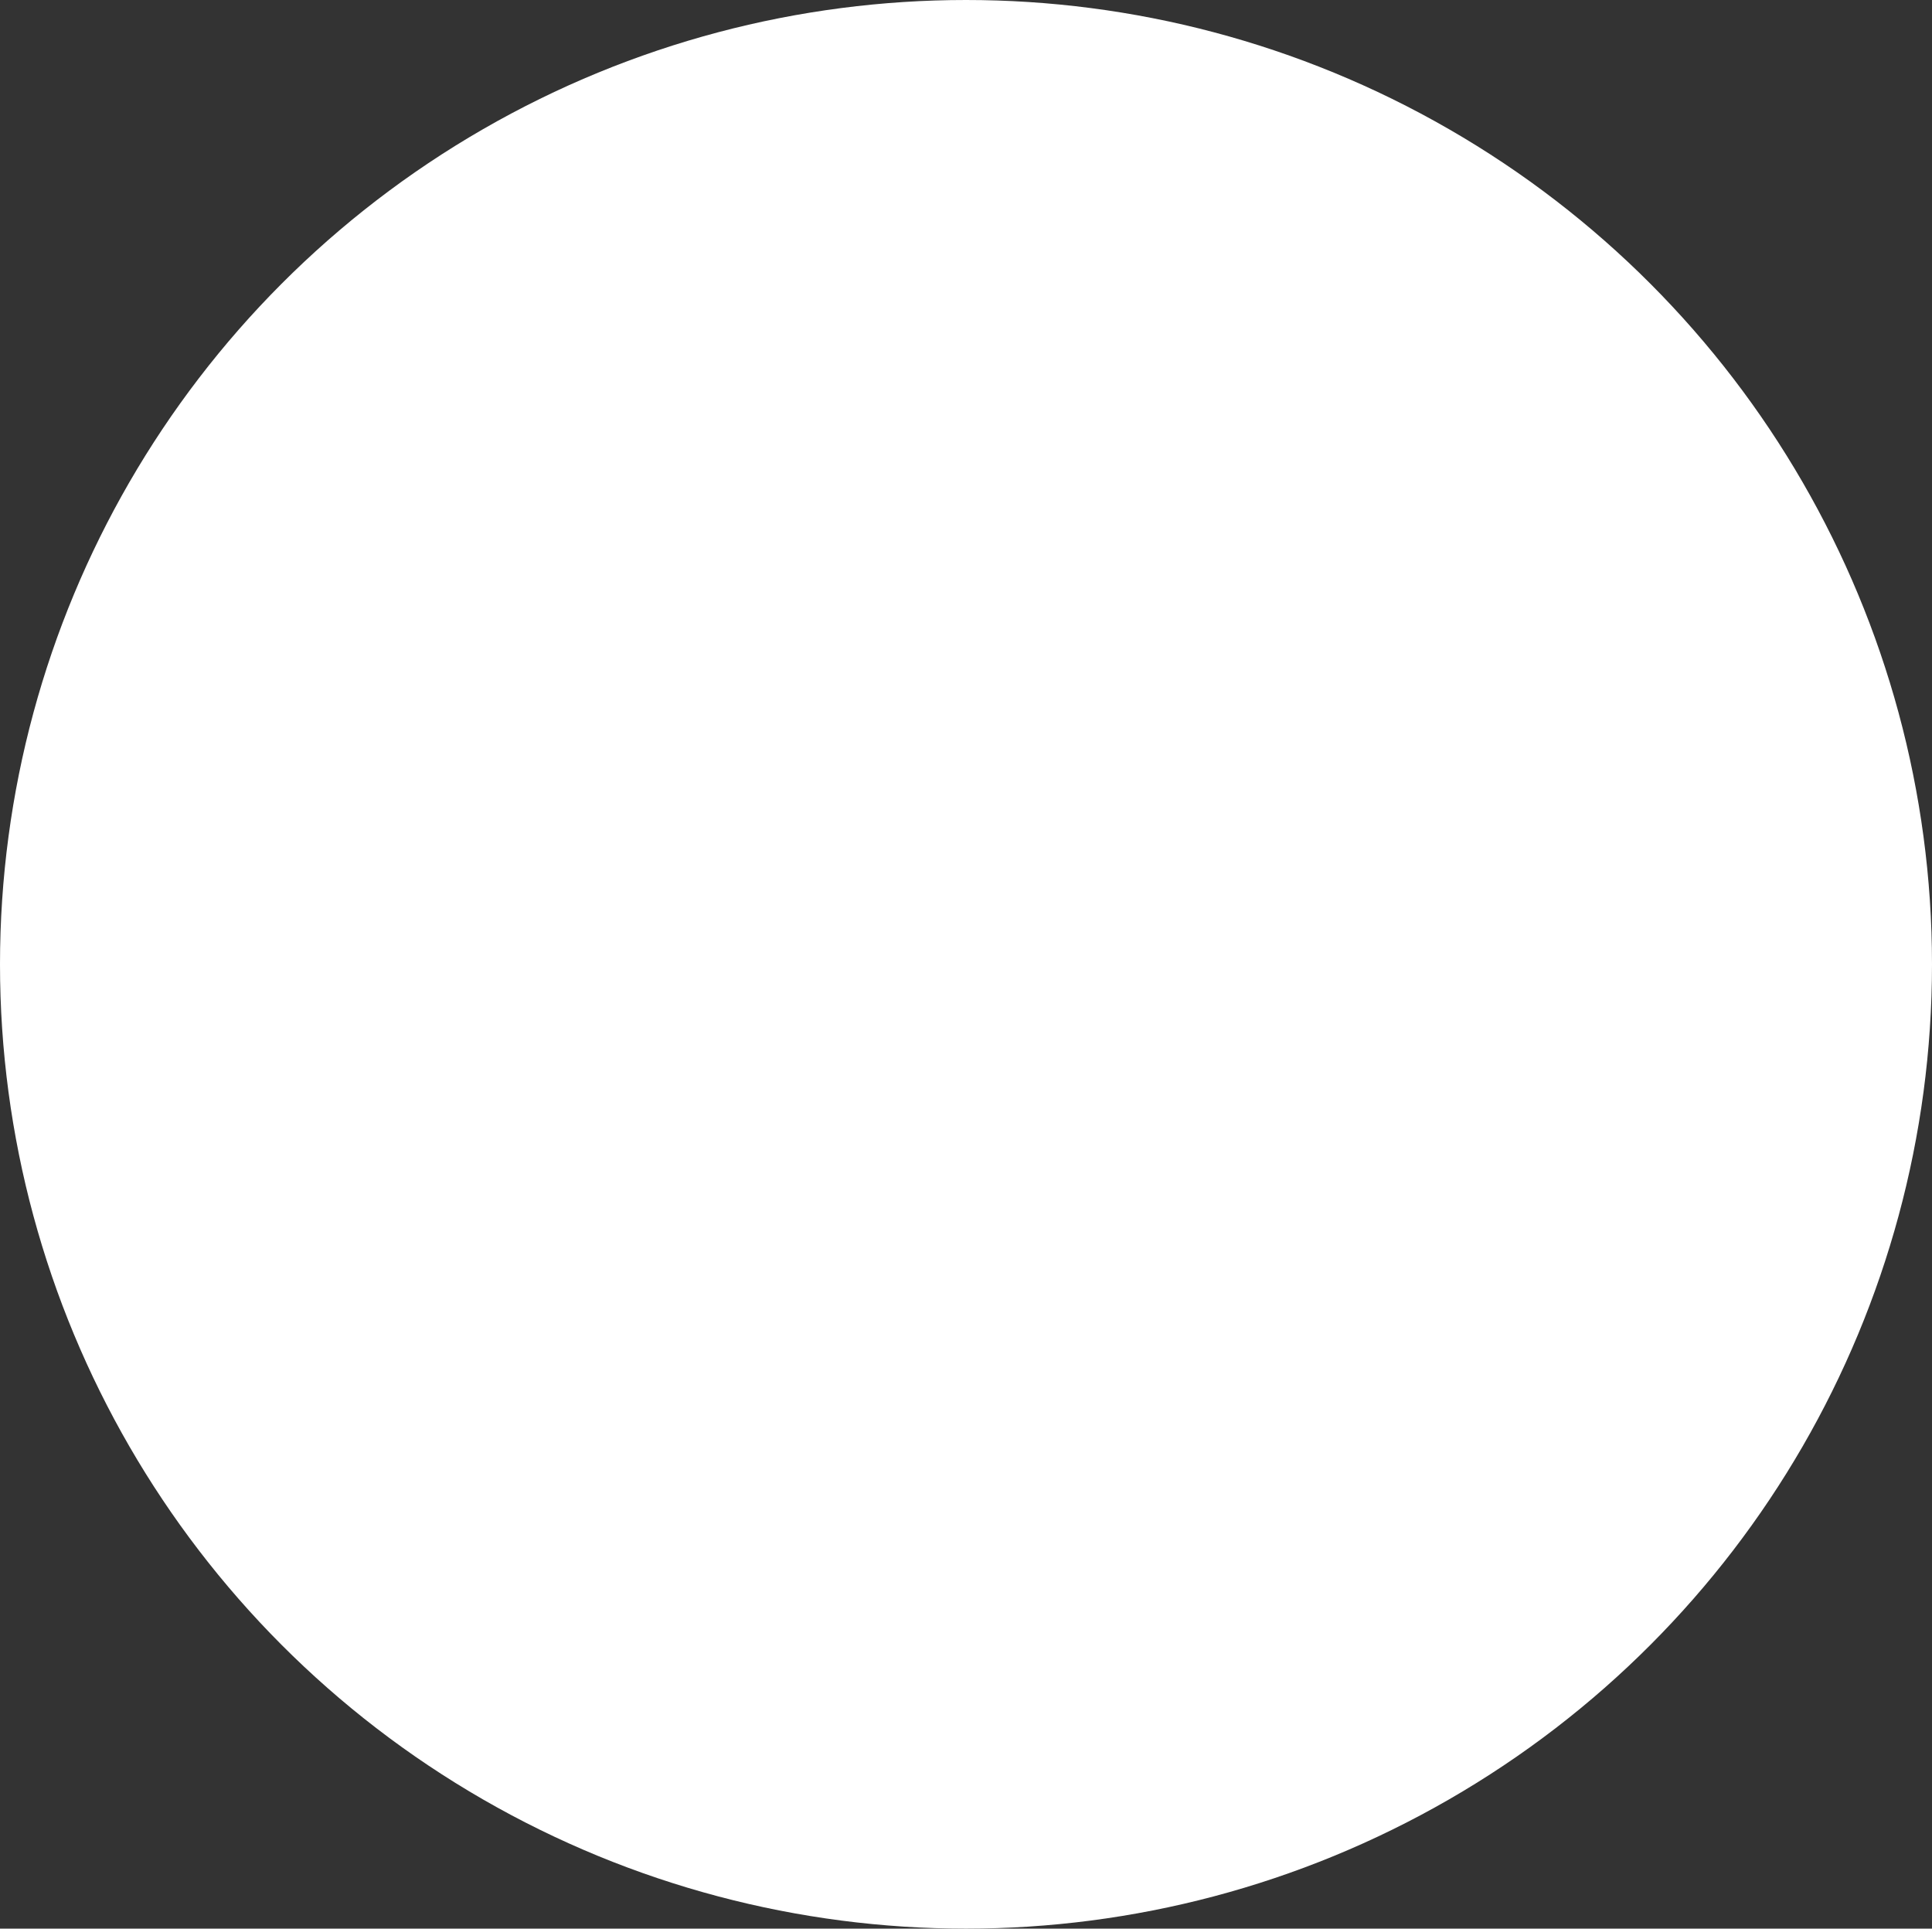 <?xml version="1.0" encoding="UTF-8"?>
<svg xmlns="http://www.w3.org/2000/svg" width="558" height="557" viewBox="0 0 558 557" fill="none">
  <rect x="0" y="0" width="558" height="557" fill="#333333" stroke="none"/>
  <ellipse cx="279" cy="278.5" rx="279" ry="278.5" fill="white"></ellipse>
</svg>
